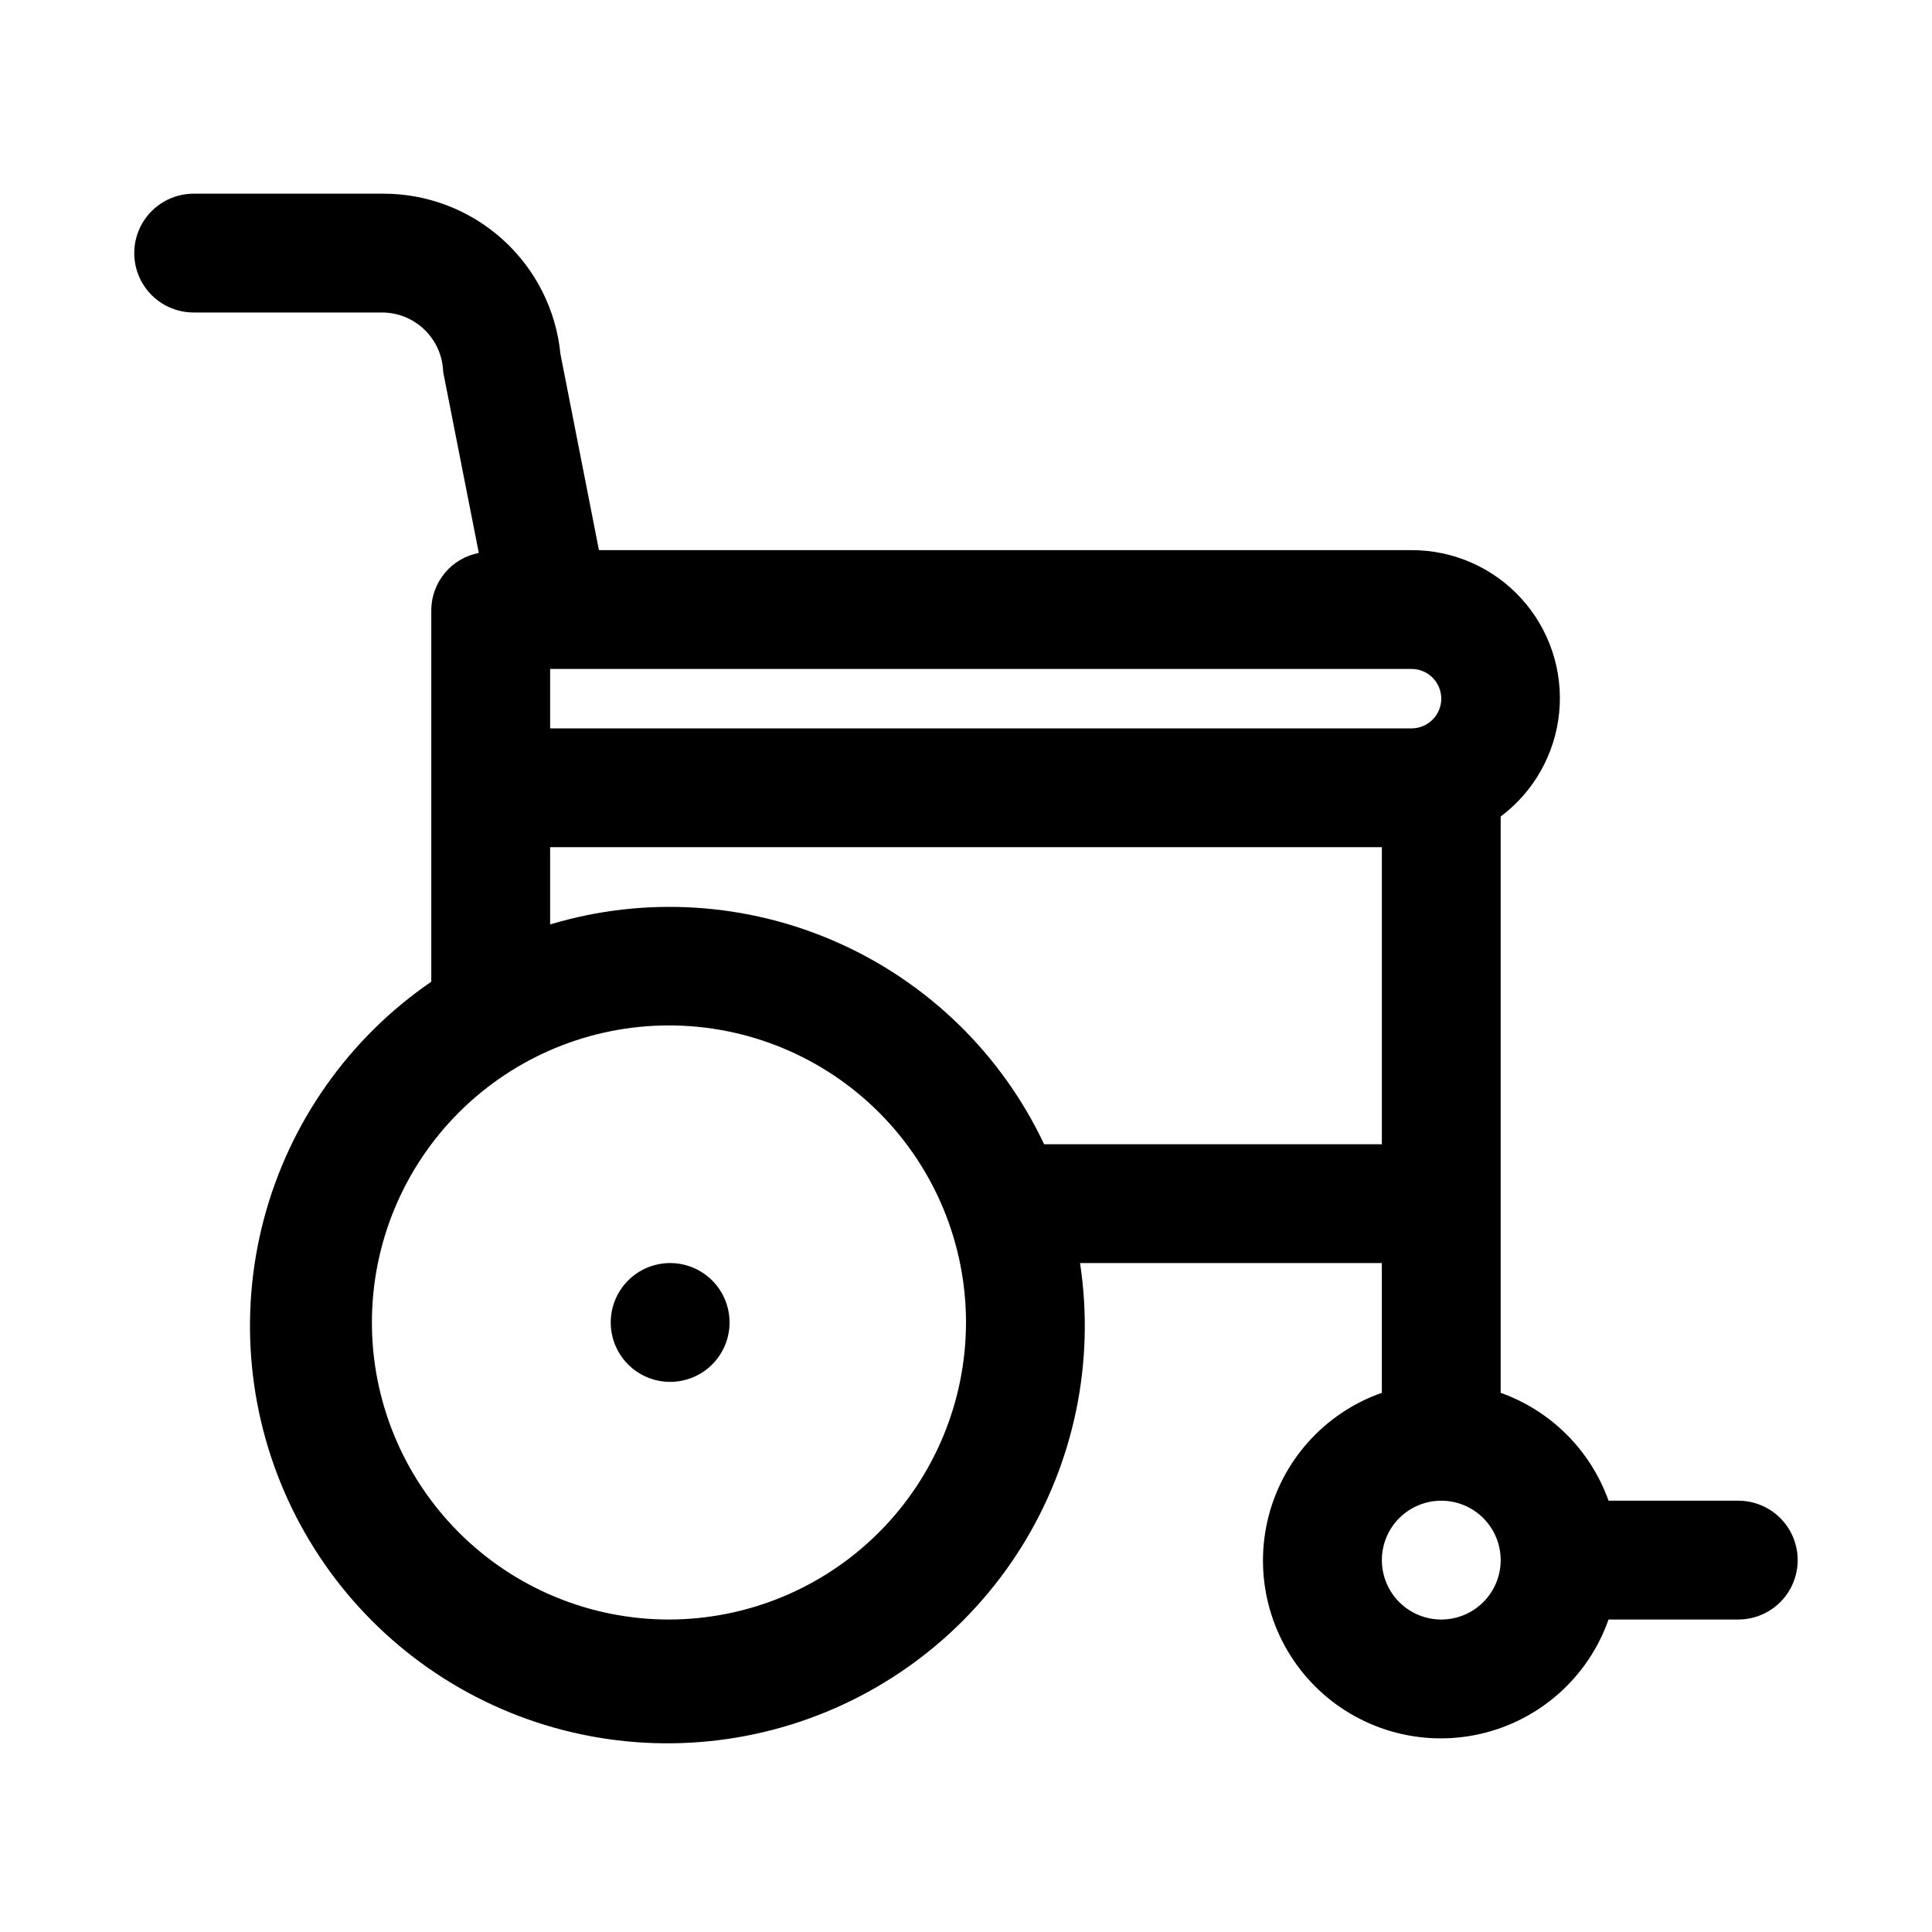 <?xml version="1.0" encoding="UTF-8"?>
<!-- Uploaded to: ICON Repo, www.svgrepo.com, Generator: ICON Repo Mixer Tools -->
<svg fill="#000000" width="800px" height="800px" version="1.1" viewBox="144 144 512 512" xmlns="http://www.w3.org/2000/svg">
 <path d="m604.67 541.7h-34.387c-4.762-13.336-15.258-23.828-28.59-28.59v-152.72c8.848-6.633 14.48-16.691 15.52-27.699 1.035-11.008-2.621-21.941-10.074-30.109-7.453-8.172-18.004-12.812-29.062-12.789h-215.35l-10.199-51.953c-1.141-11.668-6.59-22.488-15.285-30.348-8.695-7.863-20.008-12.199-31.727-12.164h-50.195c-5.625 0-10.82 3.004-13.633 7.875-2.812 4.871-2.812 10.871 0 15.742s8.008 7.871 13.633 7.871h50.195c4.168 0.078 8.148 1.754 11.117 4.684 2.965 2.934 4.688 6.894 4.812 11.062l9.445 47.973h0.004c-3.508 0.668-6.672 2.527-8.969 5.262-2.293 2.731-3.574 6.172-3.629 9.742v98.621c-21.828 14.973-37.566 37.277-44.352 62.867-6.785 25.59-4.168 52.762 7.375 76.586s31.246 42.719 55.531 53.25c24.289 10.535 51.547 12.008 76.828 4.156s46.91-24.512 60.953-46.953c14.047-22.441 19.578-49.172 15.59-75.344h79.98v34.387c-15.281 5.367-26.73 18.207-30.324 34s1.176 32.324 12.625 43.777c11.453 11.449 27.984 16.219 43.777 12.625 15.793-3.594 28.633-15.043 34-30.324h34.387c5.625 0 10.82-3 13.633-7.871s2.812-10.875 0-15.746-8.008-7.871-13.633-7.871zm-314.88-220.42h228.29c4.348 0 7.871 3.523 7.871 7.871 0 4.348-3.523 7.875-7.871 7.875h-228.29zm31.488 251.91c-20.879 0-40.898-8.293-55.664-23.059-14.762-14.762-23.055-34.785-23.055-55.664 0-20.875 8.293-40.898 23.055-55.66 14.766-14.766 34.785-23.059 55.664-23.059s40.902 8.293 55.664 23.059c14.762 14.762 23.059 34.785 23.059 55.66-0.027 20.871-8.328 40.879-23.086 55.637-14.758 14.758-34.766 23.059-55.637 23.086zm99.422-125.95h0.004c-11.23-23.777-30.621-42.734-54.645-53.422-24.023-10.691-51.086-12.406-76.27-4.832v-20.465h220.42v78.719zm105.25 125.95c-4.176 0-8.18-1.66-11.133-4.613-2.949-2.953-4.609-6.957-4.609-11.133s1.66-8.18 4.609-11.133c2.953-2.949 6.957-4.609 11.133-4.609s8.184 1.66 11.133 4.609c2.953 2.953 4.613 6.957 4.613 11.133s-1.66 8.18-4.613 11.133c-2.949 2.953-6.957 4.613-11.133 4.613zm-188.61-78.723c0 4.168-1.652 8.164-4.594 11.117-2.941 2.949-6.93 4.613-11.098 4.629-4.164 0.012-8.168-1.625-11.129-4.559-2.961-2.93-4.637-6.914-4.668-11.082-0.027-4.168 1.598-8.172 4.519-11.145 2.922-2.969 6.902-4.66 11.07-4.703h0.156c4.176 0 8.18 1.66 11.133 4.609 2.953 2.953 4.609 6.961 4.609 11.133z"/>
</svg>